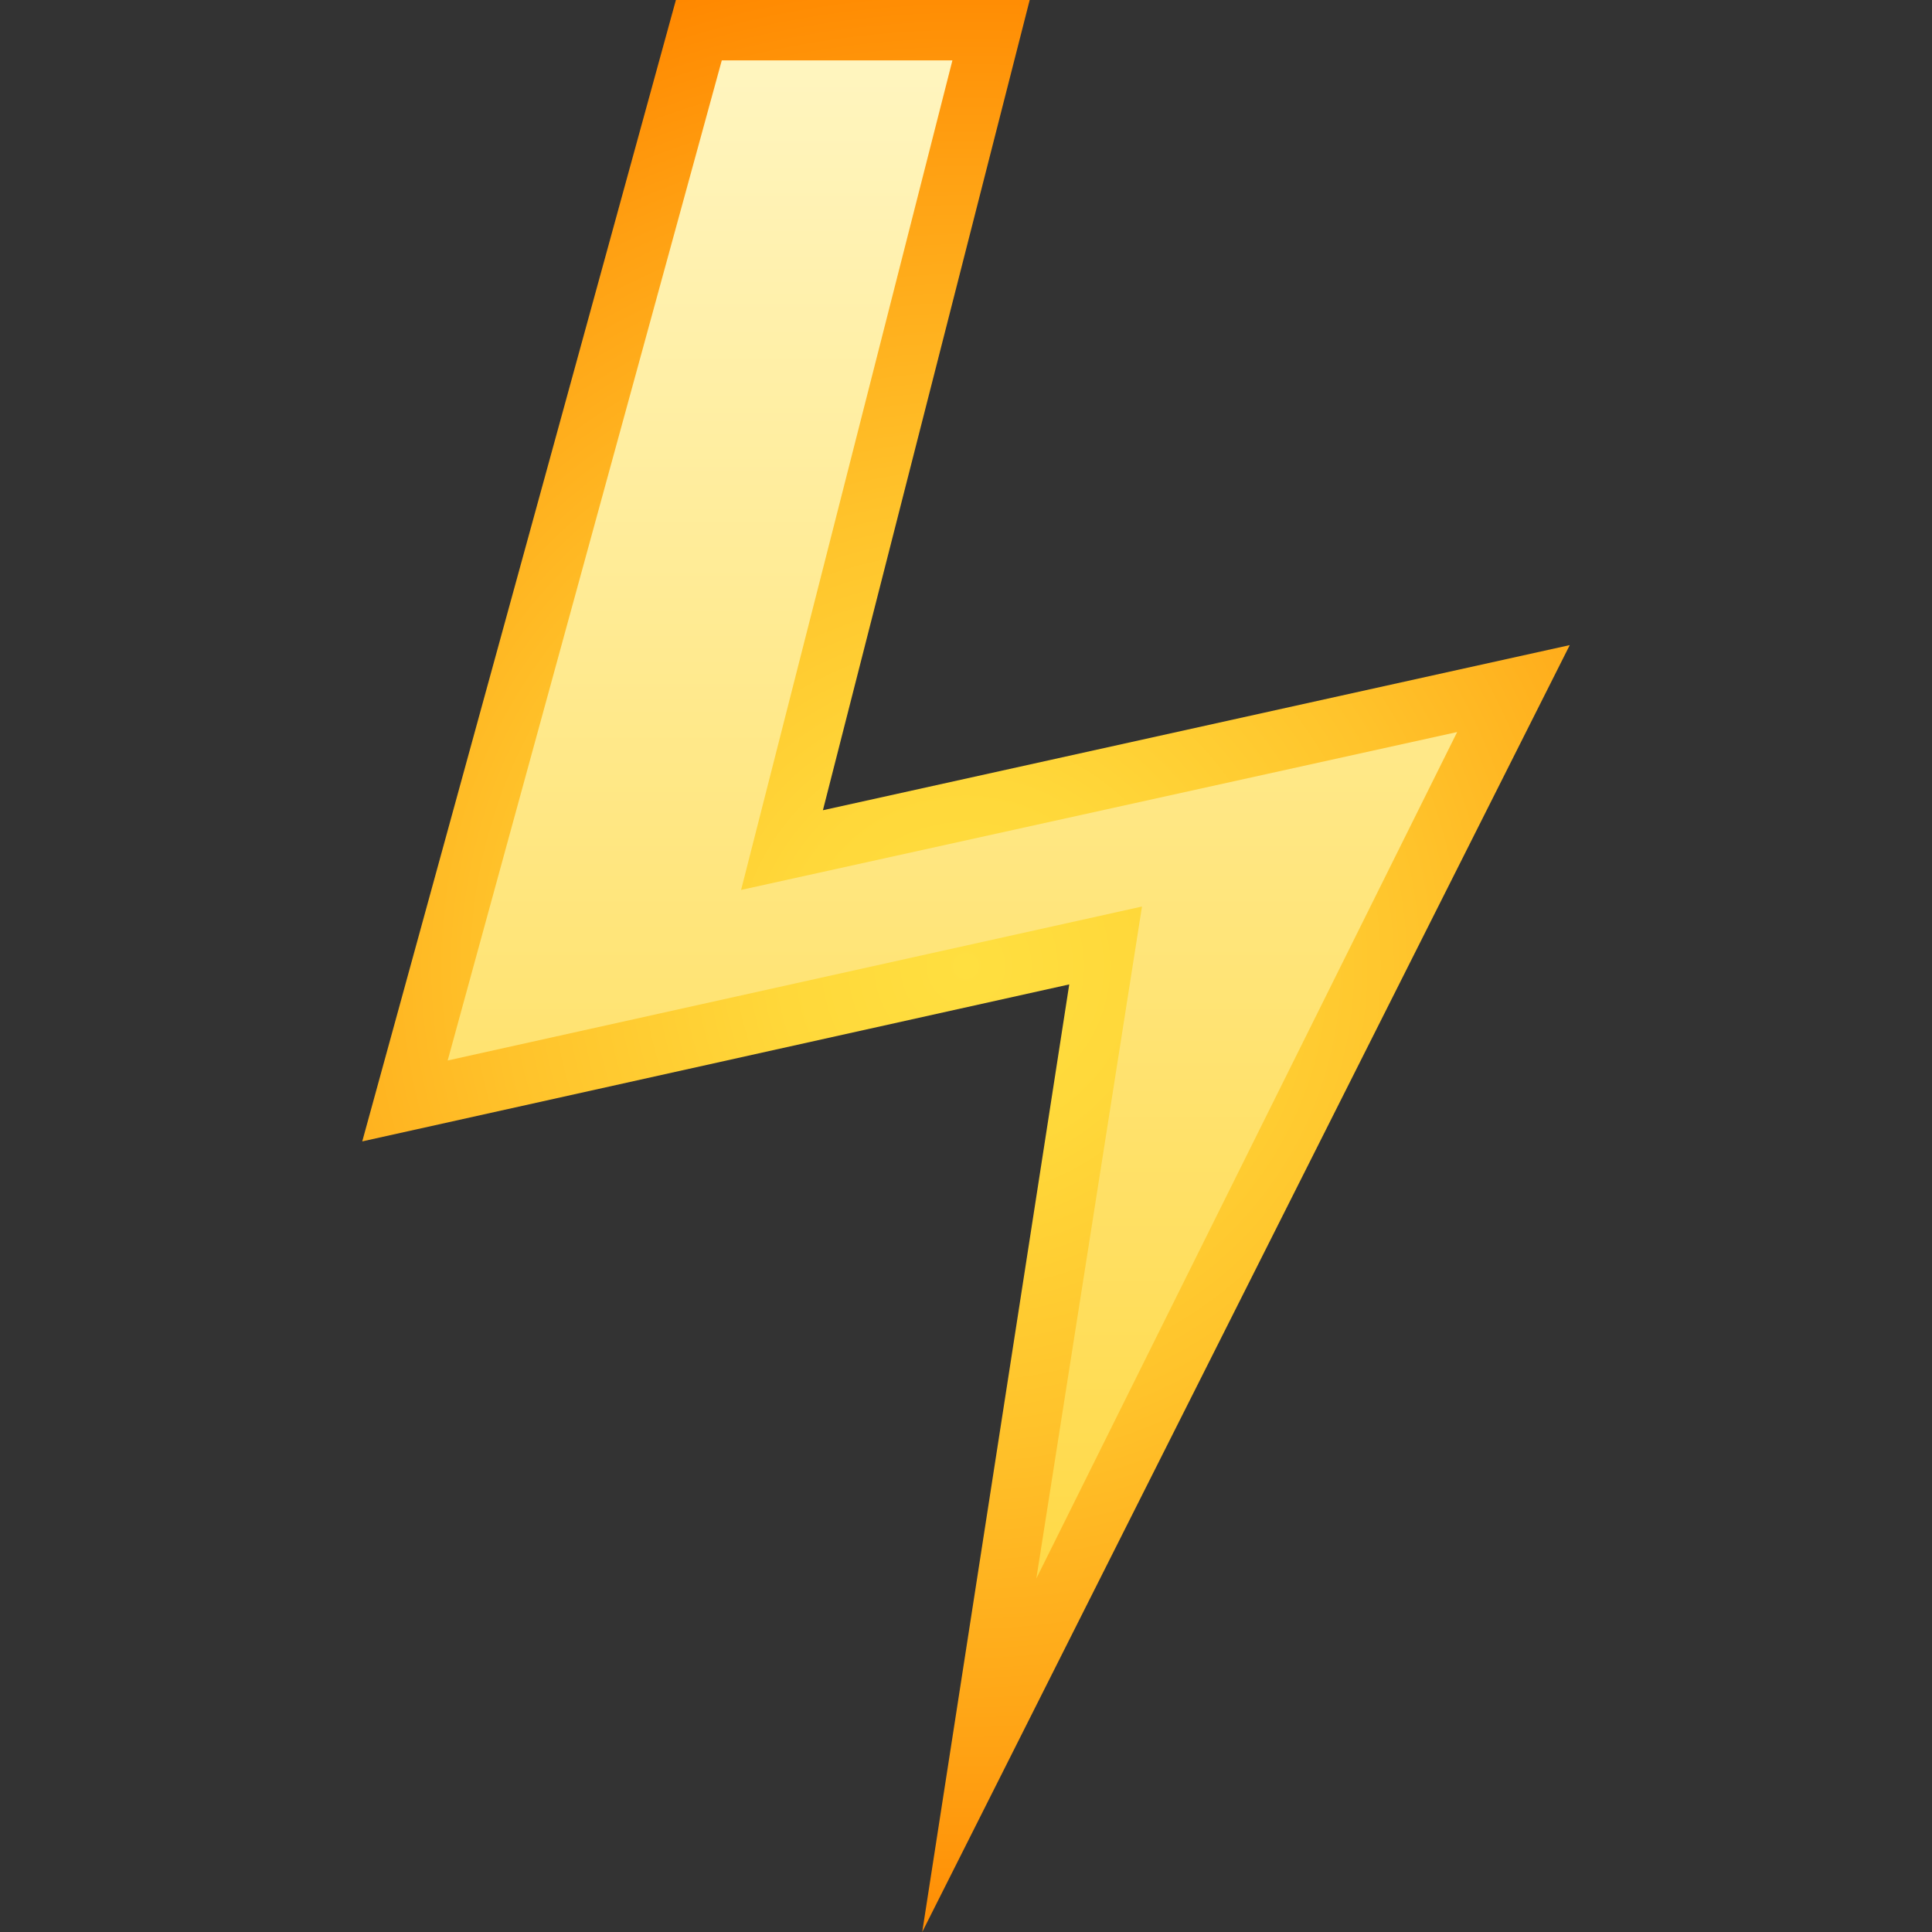 <svg xmlns="http://www.w3.org/2000/svg" viewBox="0 0 64 64"><rect x="0" y="0" width="64" height="64" fill="#333333" stroke="none"/><radialGradient id="a" cx="32" cy="32" r="33.412" gradientUnits="userSpaceOnUse"><stop offset="0" stop-color="#ffdf40"/><stop offset=".182" stop-color="#ffd83a"/><stop offset=".457" stop-color="#ffc32b"/><stop offset=".789" stop-color="#ffa113"/><stop offset="1" stop-color="#f80"/></radialGradient><path d="M22.39 0L12 37.81l23.42-5.2L30.55 64 52 21.37l-24.74 5.47L34.11 0z" fill="url(#a)"/><linearGradient id="b" x1="31.552" x2="31.552" y1="52.293" y2="2" gradientUnits="userSpaceOnUse"><stop offset="0" stop-color="#ffd947"/><stop offset="1" stop-color="#fff5bf"/></linearGradient><path d="M48.27 24.25l-23.72 5.23 7-27.48h-7.64l-9.08 33.13 23-5.1-3.5 22.26z" fill="url(#b)"/></svg>